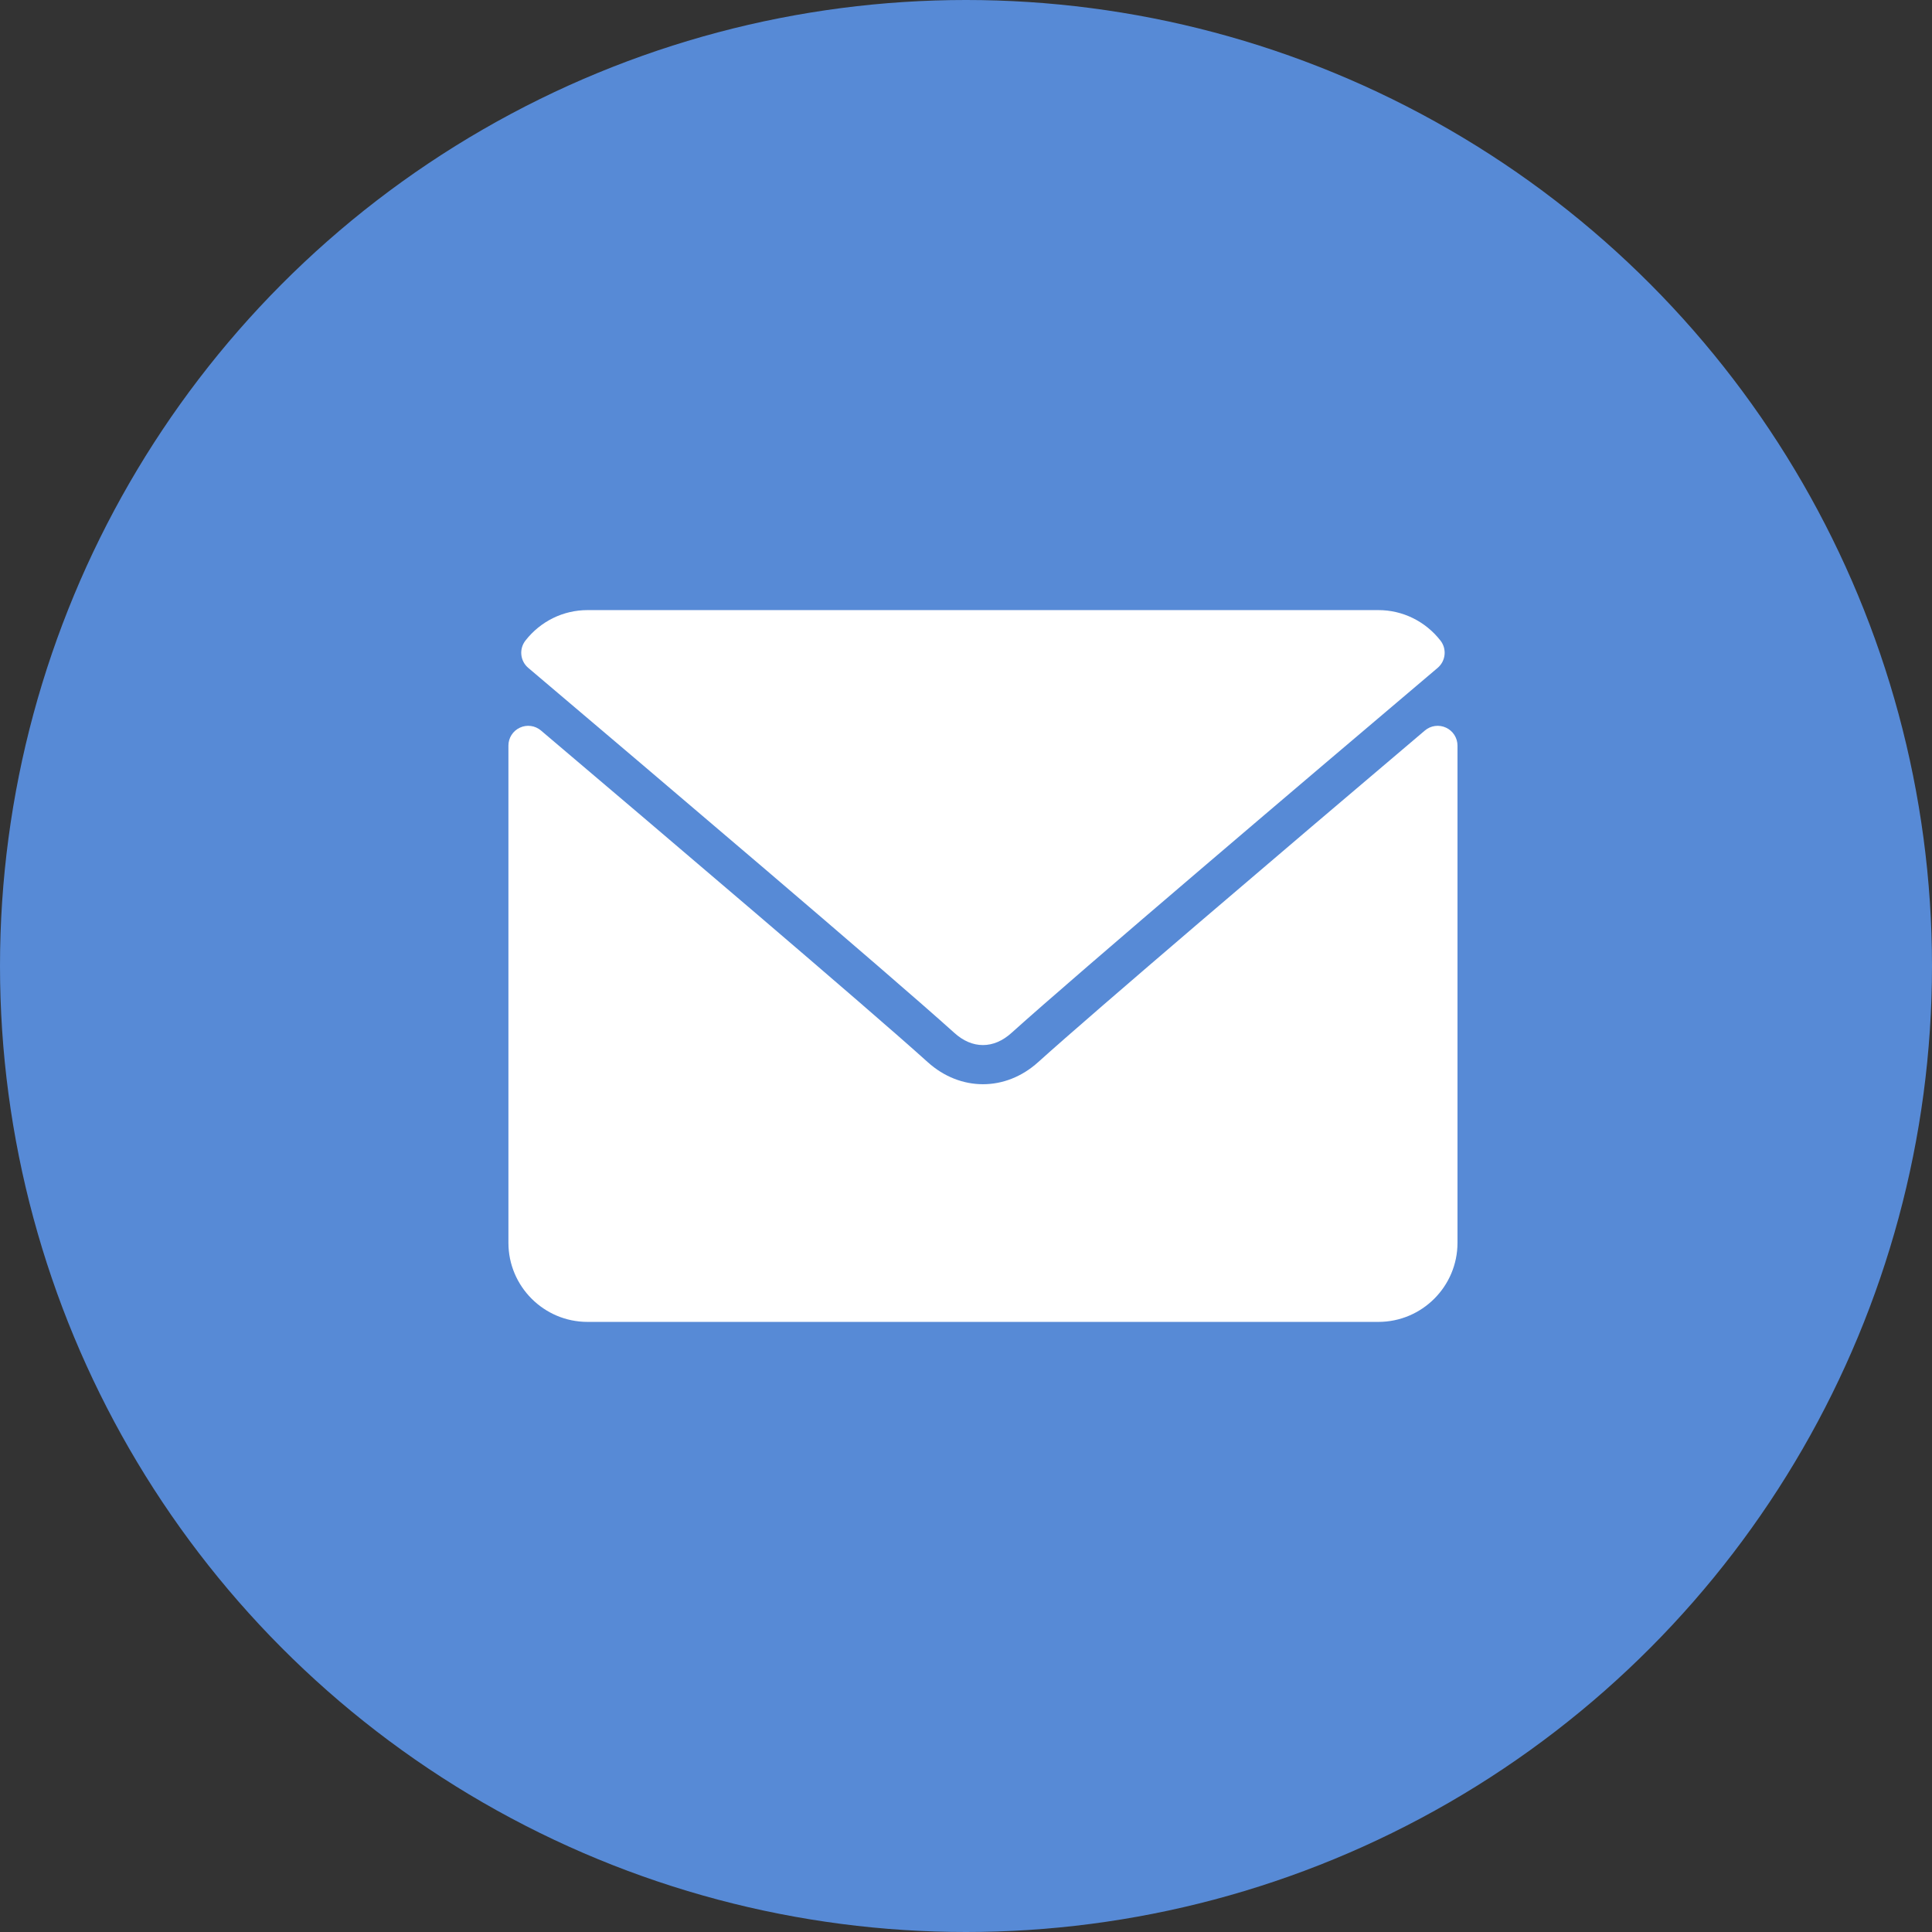 <svg width="38" height="38" viewBox="0 0 38 38" fill="none" xmlns="http://www.w3.org/2000/svg">
<rect x="0" y="0" width="38" height="38" fill="#333333" stroke="none"/>
<circle cx="19" cy="19" r="19" fill="#578AD6"/>
<path d="M10.39 13.136C12.951 15.306 17.447 19.123 18.768 20.313C18.945 20.474 19.136 20.555 19.333 20.555C19.53 20.555 19.72 20.474 19.897 20.314C21.22 19.123 25.715 15.306 28.277 13.136C28.436 13.001 28.461 12.764 28.332 12.599C28.033 12.218 27.588 12 27.111 12H11.556C11.079 12 10.633 12.218 10.335 12.599C10.206 12.764 10.23 13.001 10.39 13.136Z" fill="white"/>
<path d="M28.441 14.312C28.303 14.248 28.141 14.27 28.026 14.368C25.185 16.776 21.559 19.864 20.418 20.892C19.778 21.47 18.889 21.47 18.247 20.891C17.032 19.795 12.96 16.334 10.64 14.368C10.525 14.27 10.362 14.248 10.226 14.312C10.088 14.375 10 14.513 10 14.665V24.444C10 25.302 10.698 26 11.556 26H27.111C27.969 26 28.667 25.302 28.667 24.444V14.665C28.667 14.513 28.578 14.375 28.441 14.312Z" fill="white"/>
</svg>
